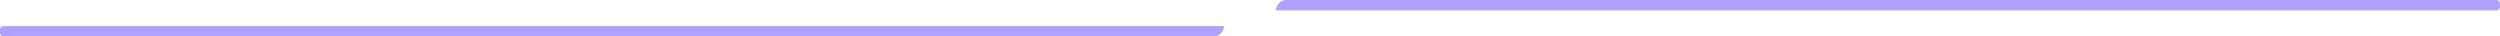 <svg width="1440" height="21" viewBox="0 0 1440 21" fill="none" xmlns="http://www.w3.org/2000/svg">
<path d="M705 15C705 18.314 702.314 21 699 21L2 21C0.895 21 0 20.105 0 19V17C0 15.895 0.895 15 2 15L705 15Z" fill="#7B61FF" fill-opacity="0.6"/>
<path d="M735 6C735 2.686 737.686 0 741 0L1438 0C1439.1 0 1440 0.895 1440 2V4C1440 5.105 1439.1 6 1438 6L735 6Z" fill="#7B61FF" fill-opacity="0.6"/>
</svg>
